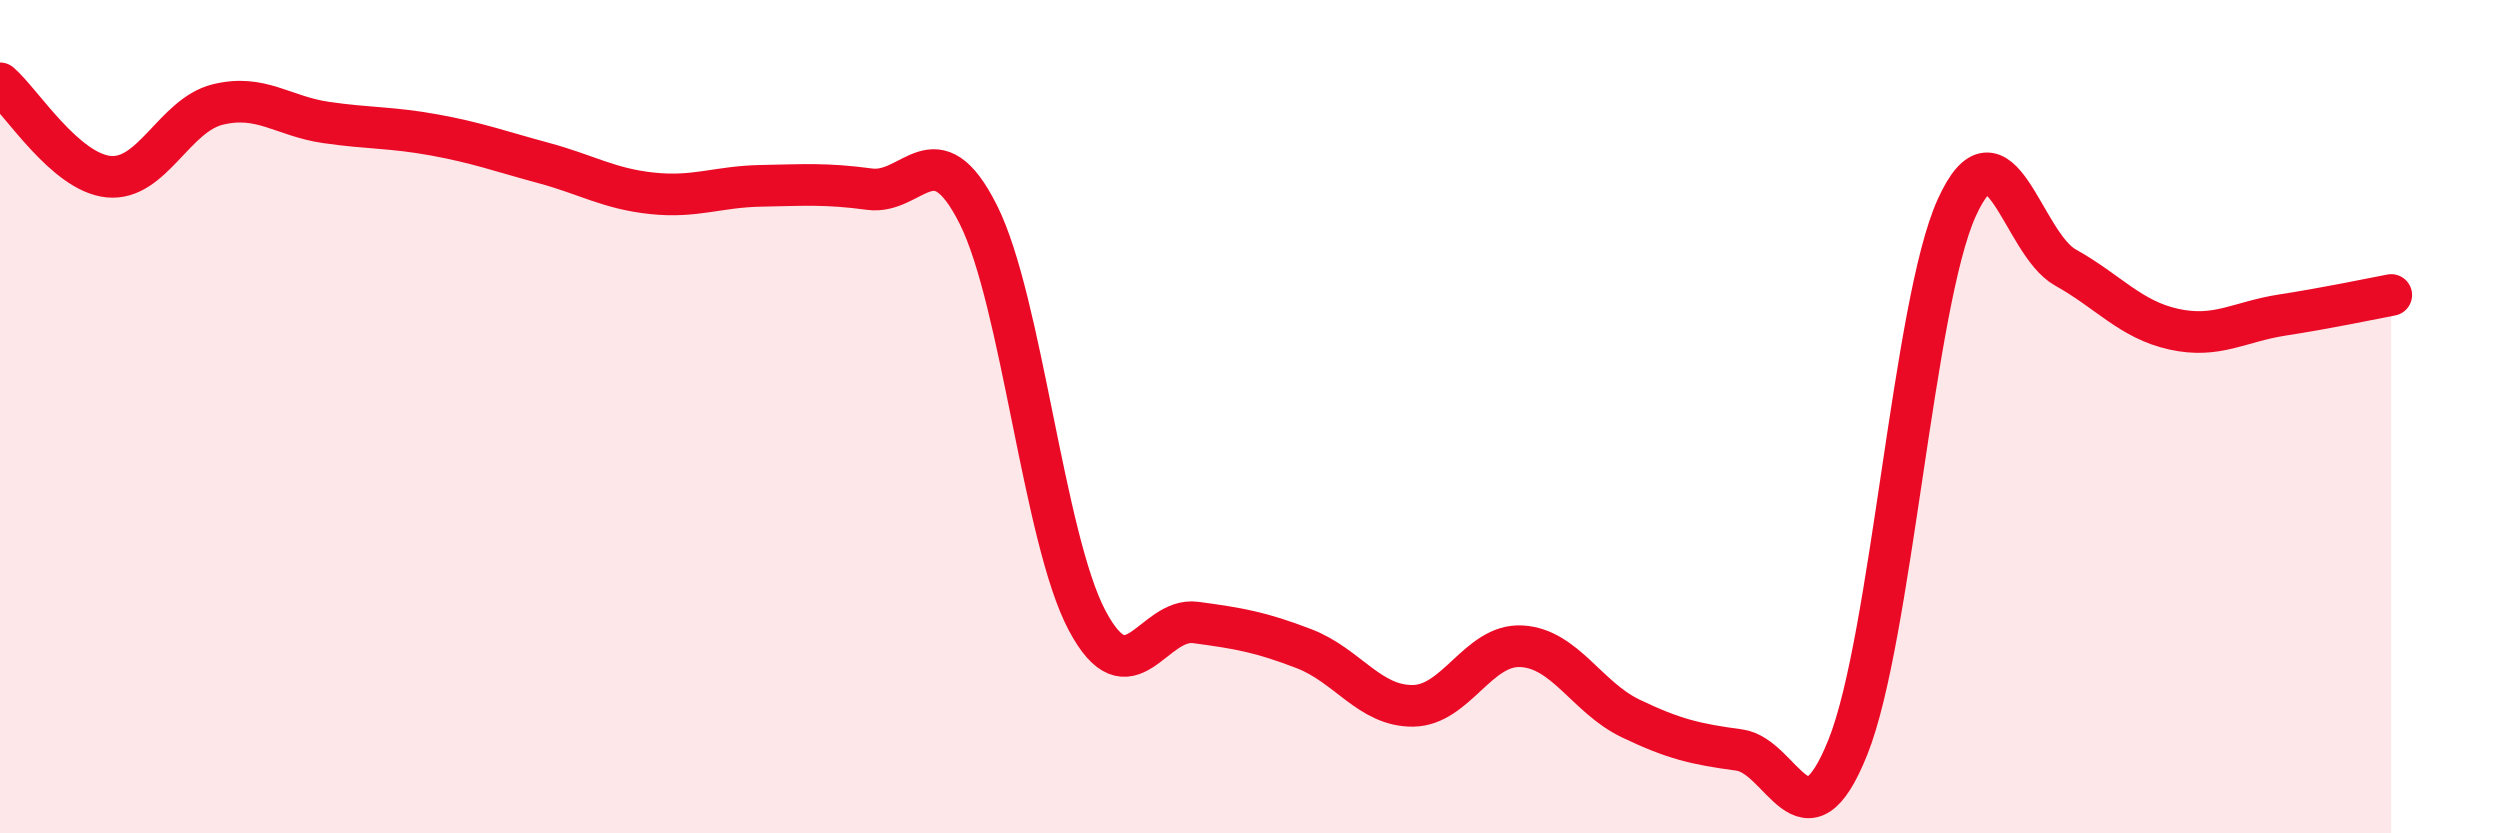 
    <svg width="60" height="20" viewBox="0 0 60 20" xmlns="http://www.w3.org/2000/svg">
      <path
        d="M 0,2 C 0.52,2.45 1.57,4.14 2.61,4.24 C 3.65,4.34 4.18,2.77 5.22,2.51 C 6.26,2.25 6.79,2.79 7.83,2.94 C 8.87,3.09 9.39,3.05 10.43,3.24 C 11.47,3.43 12,3.63 13.04,3.91 C 14.08,4.19 14.61,4.53 15.65,4.64 C 16.69,4.75 17.22,4.48 18.26,4.46 C 19.3,4.44 19.83,4.4 20.87,4.54 C 21.91,4.68 22.44,3.08 23.48,5.15 C 24.52,7.22 25.05,12.93 26.09,14.89 C 27.13,16.85 27.66,14.8 28.7,14.94 C 29.74,15.08 30.26,15.17 31.3,15.57 C 32.34,15.97 32.87,16.95 33.91,16.94 C 34.95,16.93 35.48,15.45 36.52,15.51 C 37.56,15.57 38.09,16.74 39.13,17.24 C 40.17,17.74 40.7,17.86 41.74,18 C 42.78,18.14 43.31,20.53 44.35,17.93 C 45.39,15.33 45.92,7.29 46.96,4.99 C 48,2.69 48.53,5.84 49.57,6.42 C 50.61,7 51.13,7.67 52.17,7.9 C 53.21,8.13 53.74,7.72 54.78,7.56 C 55.82,7.4 56.87,7.18 57.39,7.08L57.39 20L0 20Z"
        fill="#EB0A25"
        opacity="0.1"
        stroke-linecap="round"
        stroke-linejoin="round"
      />
      <path
        d="M 0,2 C 0.52,2.45 1.57,4.14 2.61,4.24 C 3.65,4.34 4.18,2.77 5.22,2.51 C 6.26,2.25 6.79,2.79 7.83,2.94 C 8.87,3.09 9.39,3.05 10.43,3.24 C 11.47,3.43 12,3.63 13.04,3.91 C 14.08,4.19 14.61,4.53 15.65,4.64 C 16.69,4.75 17.22,4.48 18.26,4.46 C 19.3,4.44 19.83,4.4 20.87,4.54 C 21.91,4.68 22.44,3.08 23.48,5.15 C 24.52,7.22 25.05,12.93 26.09,14.89 C 27.13,16.85 27.66,14.8 28.7,14.94 C 29.74,15.08 30.26,15.17 31.3,15.57 C 32.34,15.97 32.87,16.95 33.91,16.94 C 34.95,16.93 35.48,15.45 36.52,15.51 C 37.56,15.57 38.09,16.74 39.13,17.24 C 40.17,17.74 40.7,17.86 41.74,18 C 42.78,18.14 43.31,20.53 44.35,17.93 C 45.39,15.33 45.92,7.29 46.96,4.99 C 48,2.69 48.53,5.84 49.57,6.42 C 50.61,7 51.13,7.67 52.17,7.9 C 53.21,8.13 53.74,7.72 54.78,7.56 C 55.82,7.4 56.87,7.18 57.39,7.08"
        stroke="#EB0A25"
        stroke-width="1"
        fill="none"
        stroke-linecap="round"
        stroke-linejoin="round"
      />
    </svg>
  